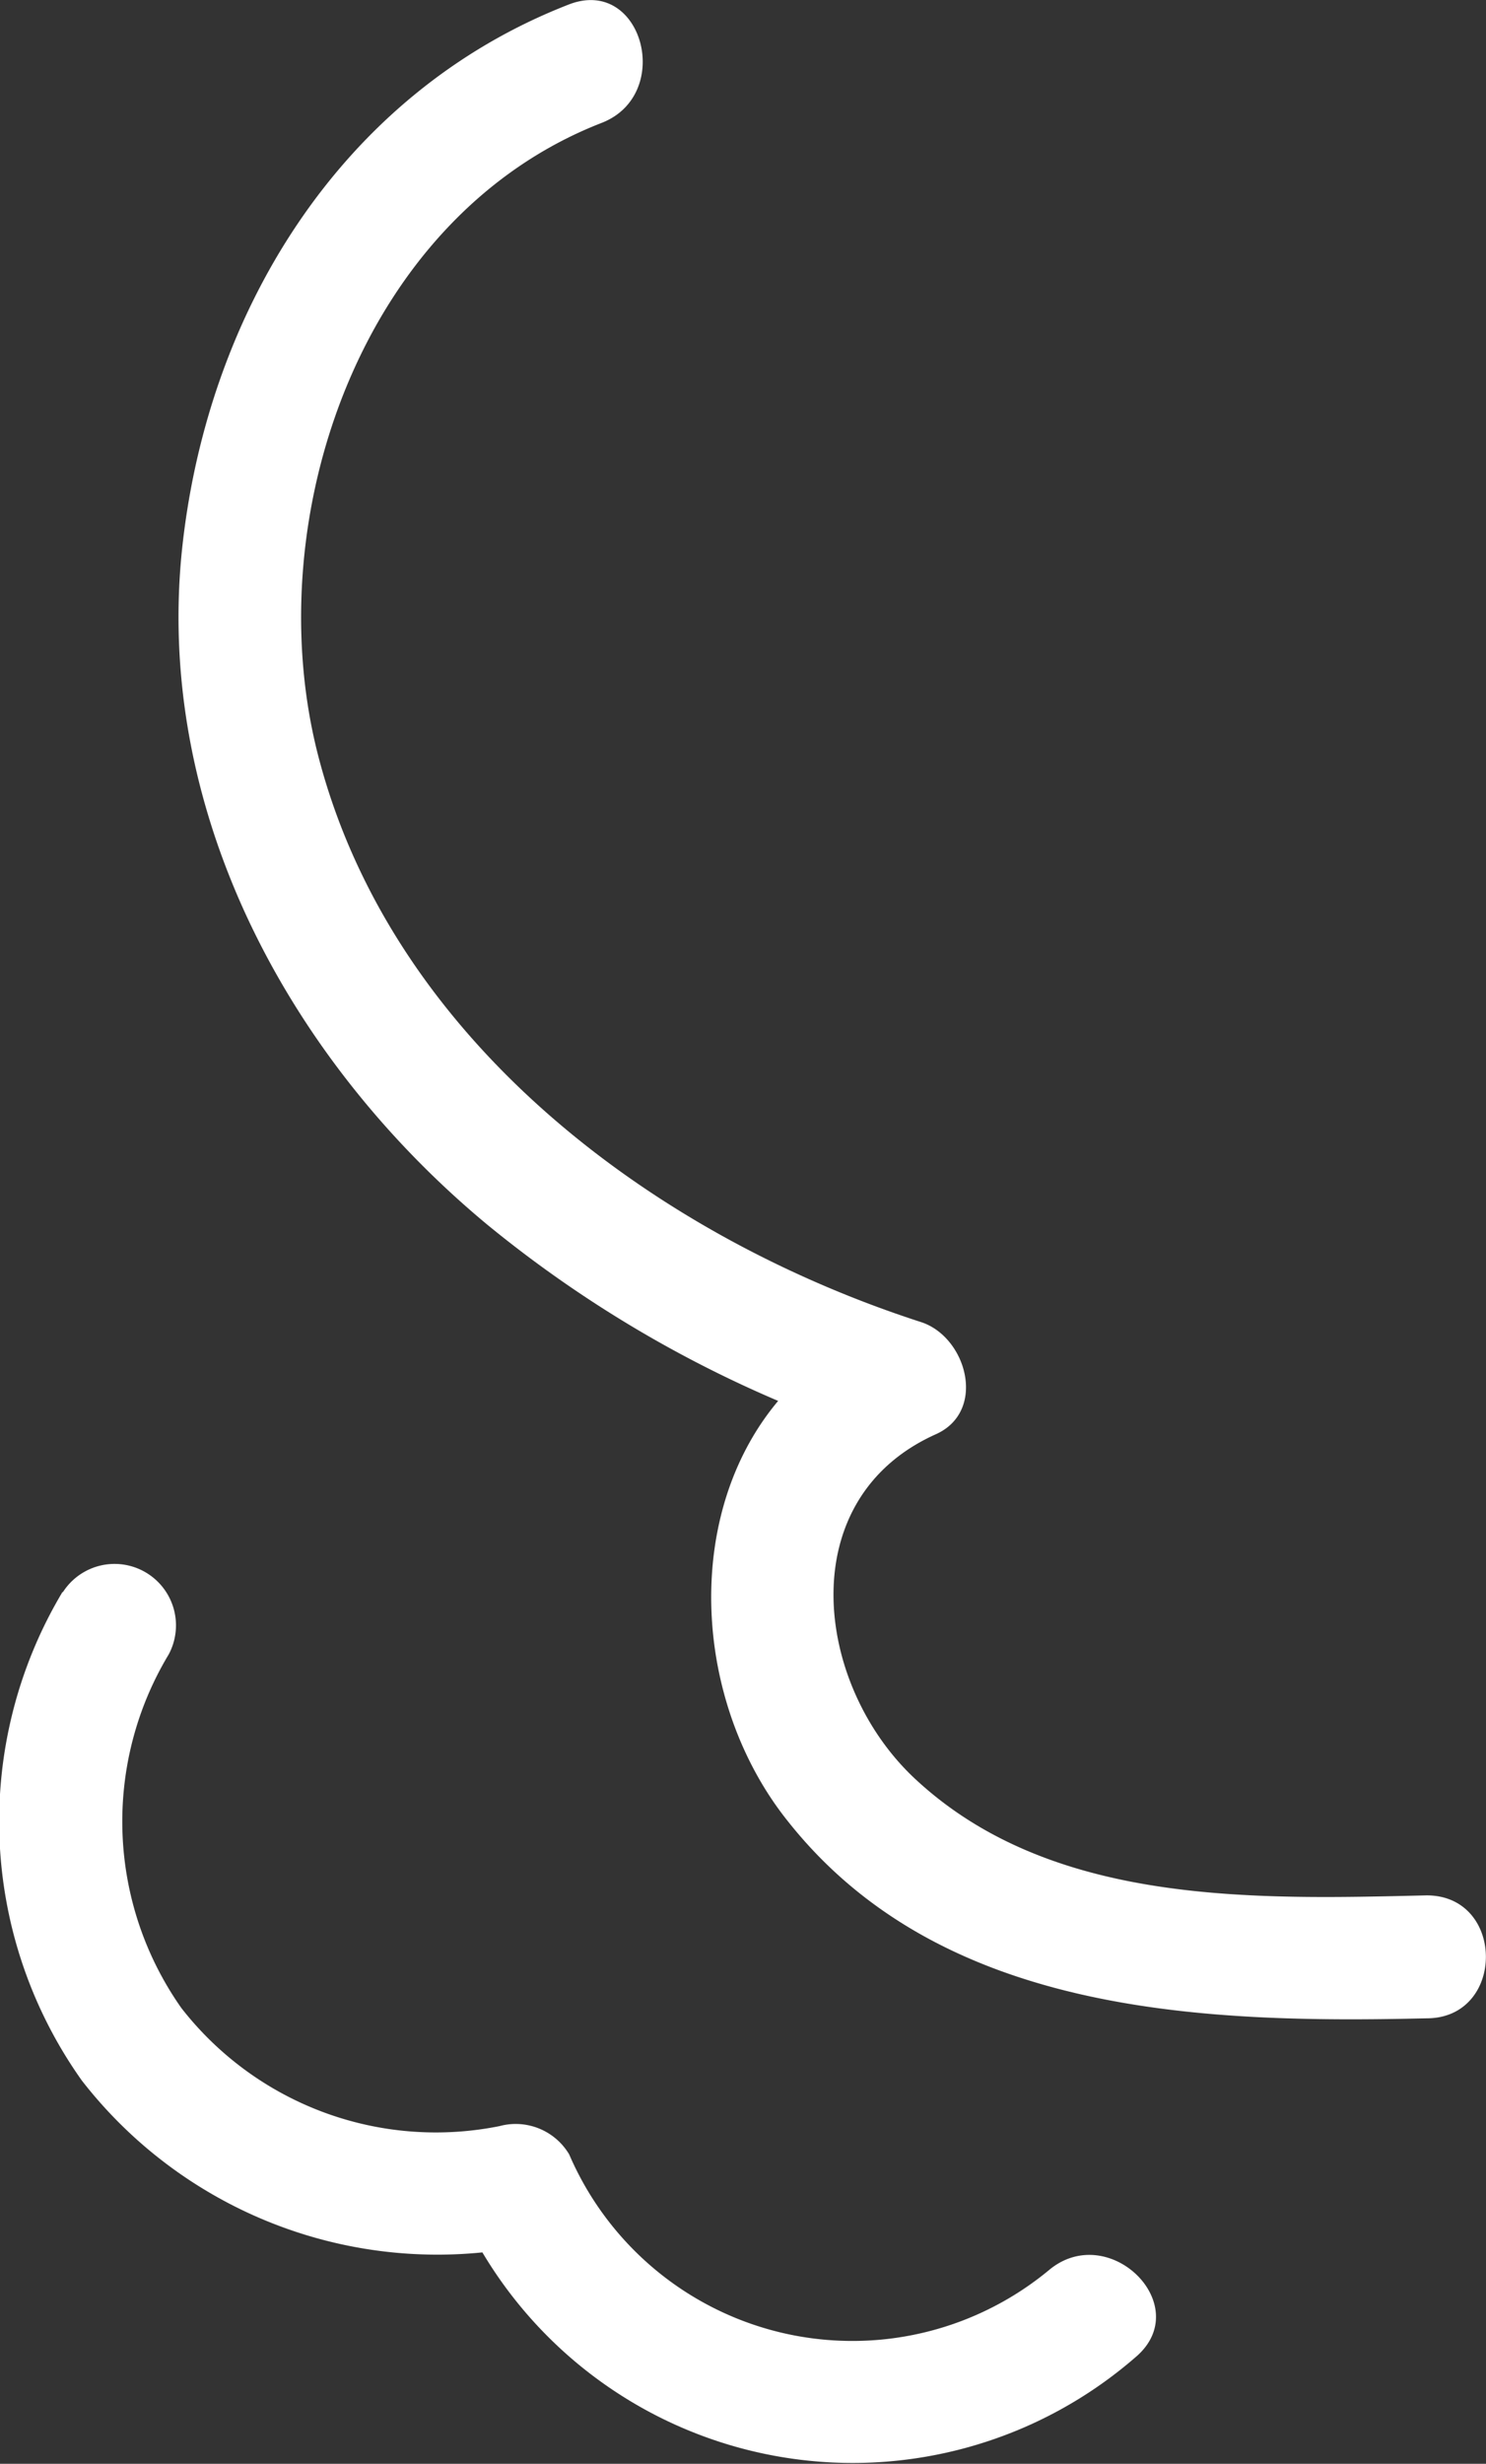 <svg xmlns="http://www.w3.org/2000/svg" viewBox="0 0 36.29 60.12"><rect x="0" y="0" width="36.29" height="60.12" fill="#333333" stroke="none"/><defs><style>.cls-1{fill:#fff;}</style></defs><g id="レイヤー_2" data-name="レイヤー 2"><g id="レイヤー_1-2" data-name="レイヤー 1"><path class="cls-1" d="M13.89.11C8.28,2.29,5,7.71,4.43,13.56c-.6,6.36,2.69,12.37,7.49,16.34a29.38,29.38,0,0,0,9.78,5.28l-.36-2.74c-4.7,2.09-5,8.38-2.1,12,3.73,4.71,10.09,4.94,15.6,4.81,1.93,0,1.93-3,0-3-4.24.1-9.19.25-12.51-2.86-2.44-2.29-3-6.81.52-8.39,1.26-.56.76-2.38-.36-2.74-6.56-2.12-13-6.94-14.75-13.94C6.32,12.58,8.85,5.27,14.69,3c1.78-.69,1-3.59-.8-2.89Z"/><path class="cls-1" d="M1.53,38.84A10.91,10.91,0,0,0,2,50.77a11,11,0,0,0,11,4l-1.69-.69a10.53,10.53,0,0,0,16.42,3.44c1.48-1.25-.65-3.36-2.12-2.12a7.53,7.53,0,0,1-11.71-2.83,1.52,1.52,0,0,0-1.7-.69A7.88,7.88,0,0,1,4.43,49a7.9,7.9,0,0,1-.31-8.63,1.5,1.5,0,0,0-2.59-1.51Z"/></g></g></svg>